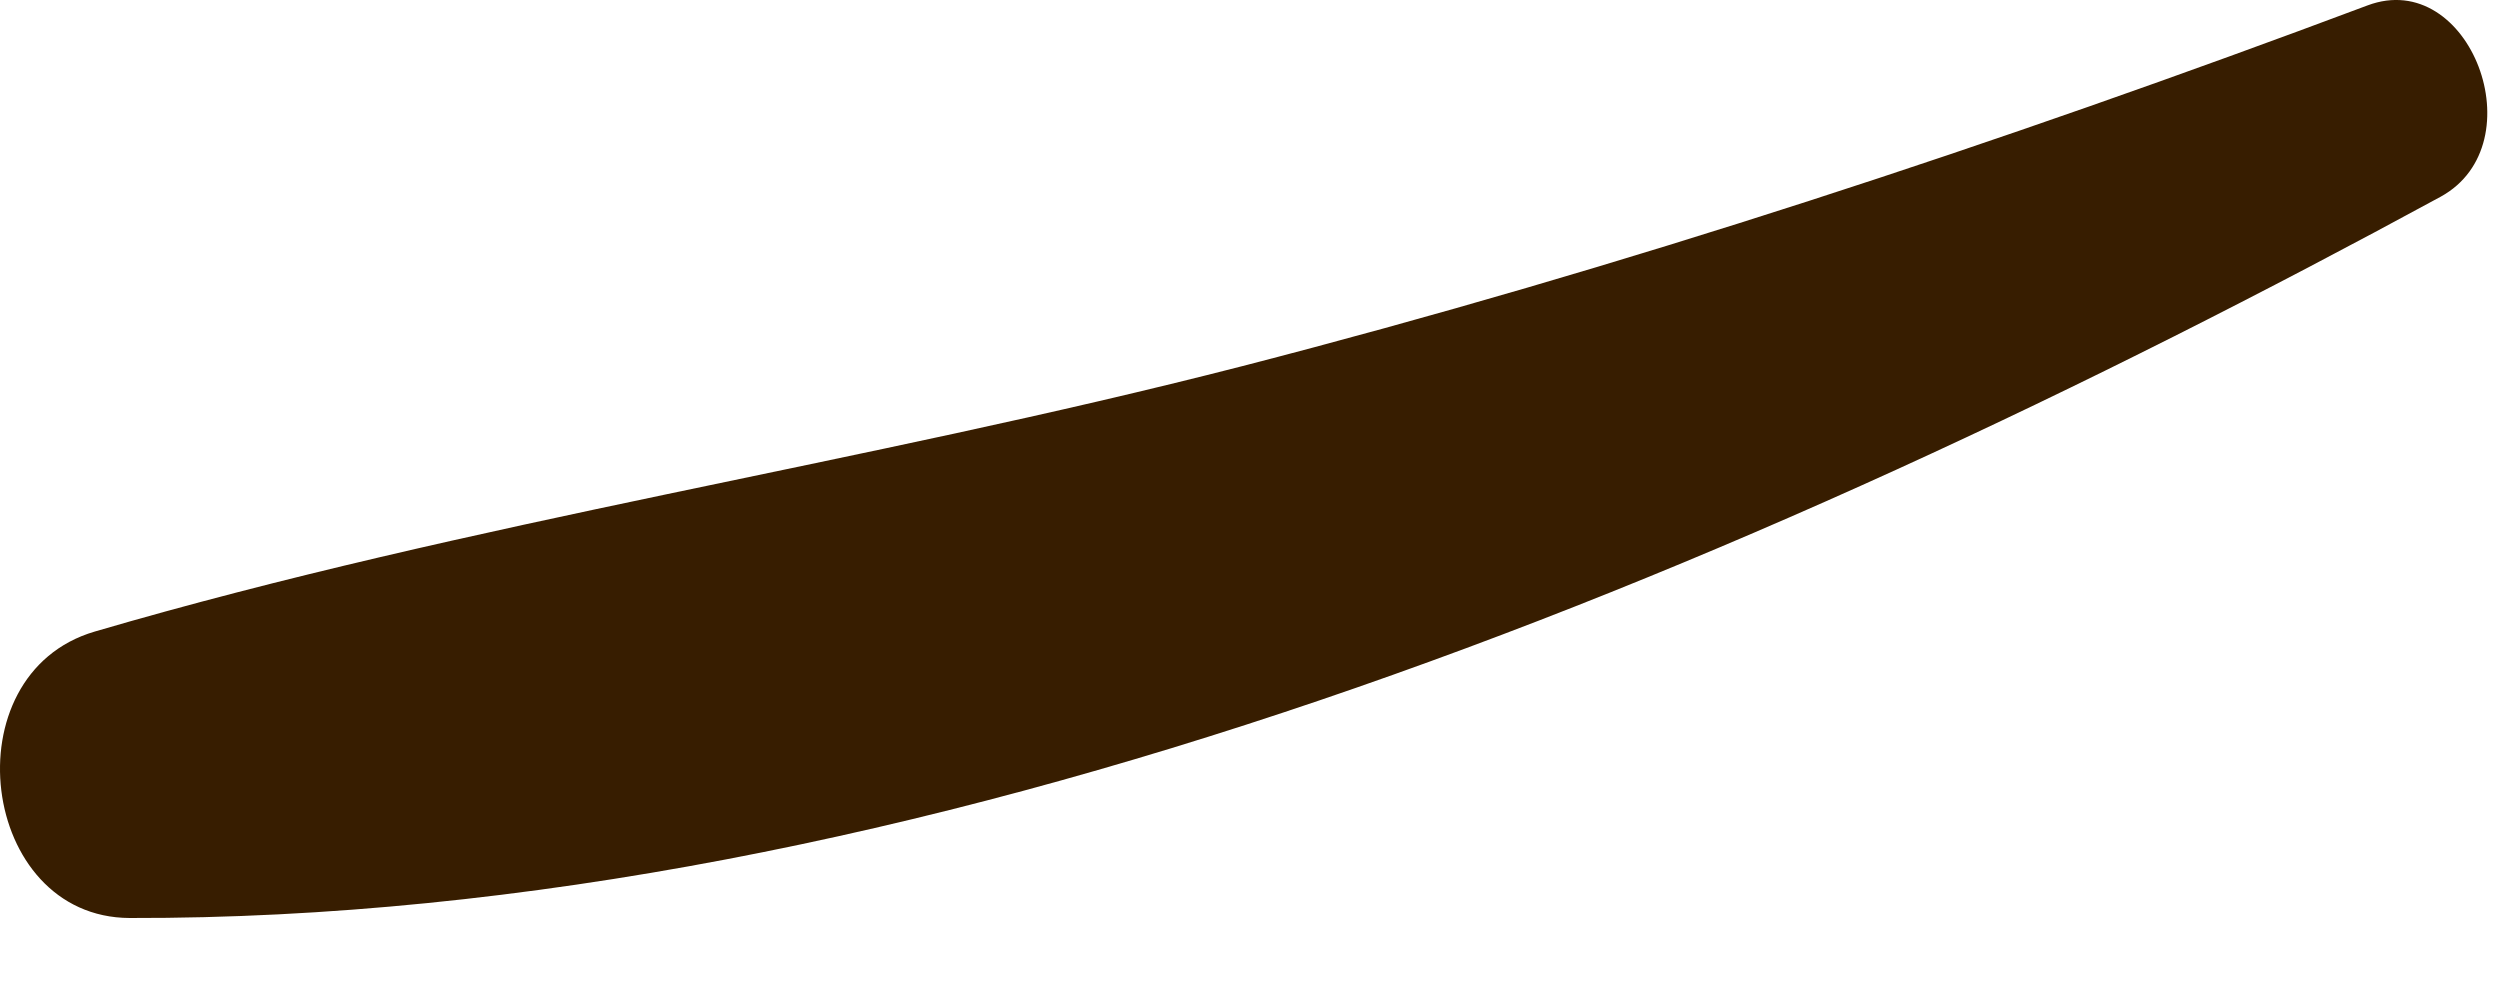 <?xml version="1.0" encoding="utf-8"?>
<svg xmlns="http://www.w3.org/2000/svg" fill="none" height="100%" overflow="visible" preserveAspectRatio="none" style="display: block;" viewBox="0 0 30 12" width="100%">
<path d="M28.41 0.065C23.983 1.725 19.464 3.218 14.91 4.393C10.34 5.568 5.664 6.253 1.136 7.579C-0.608 8.091 -0.247 11.01 1.557 11.016C11.032 11.038 20.908 6.916 29.289 2.36C30.443 1.725 29.64 -0.397 28.41 0.065Z" fill="#371D00" id="Vector"/>
</svg>